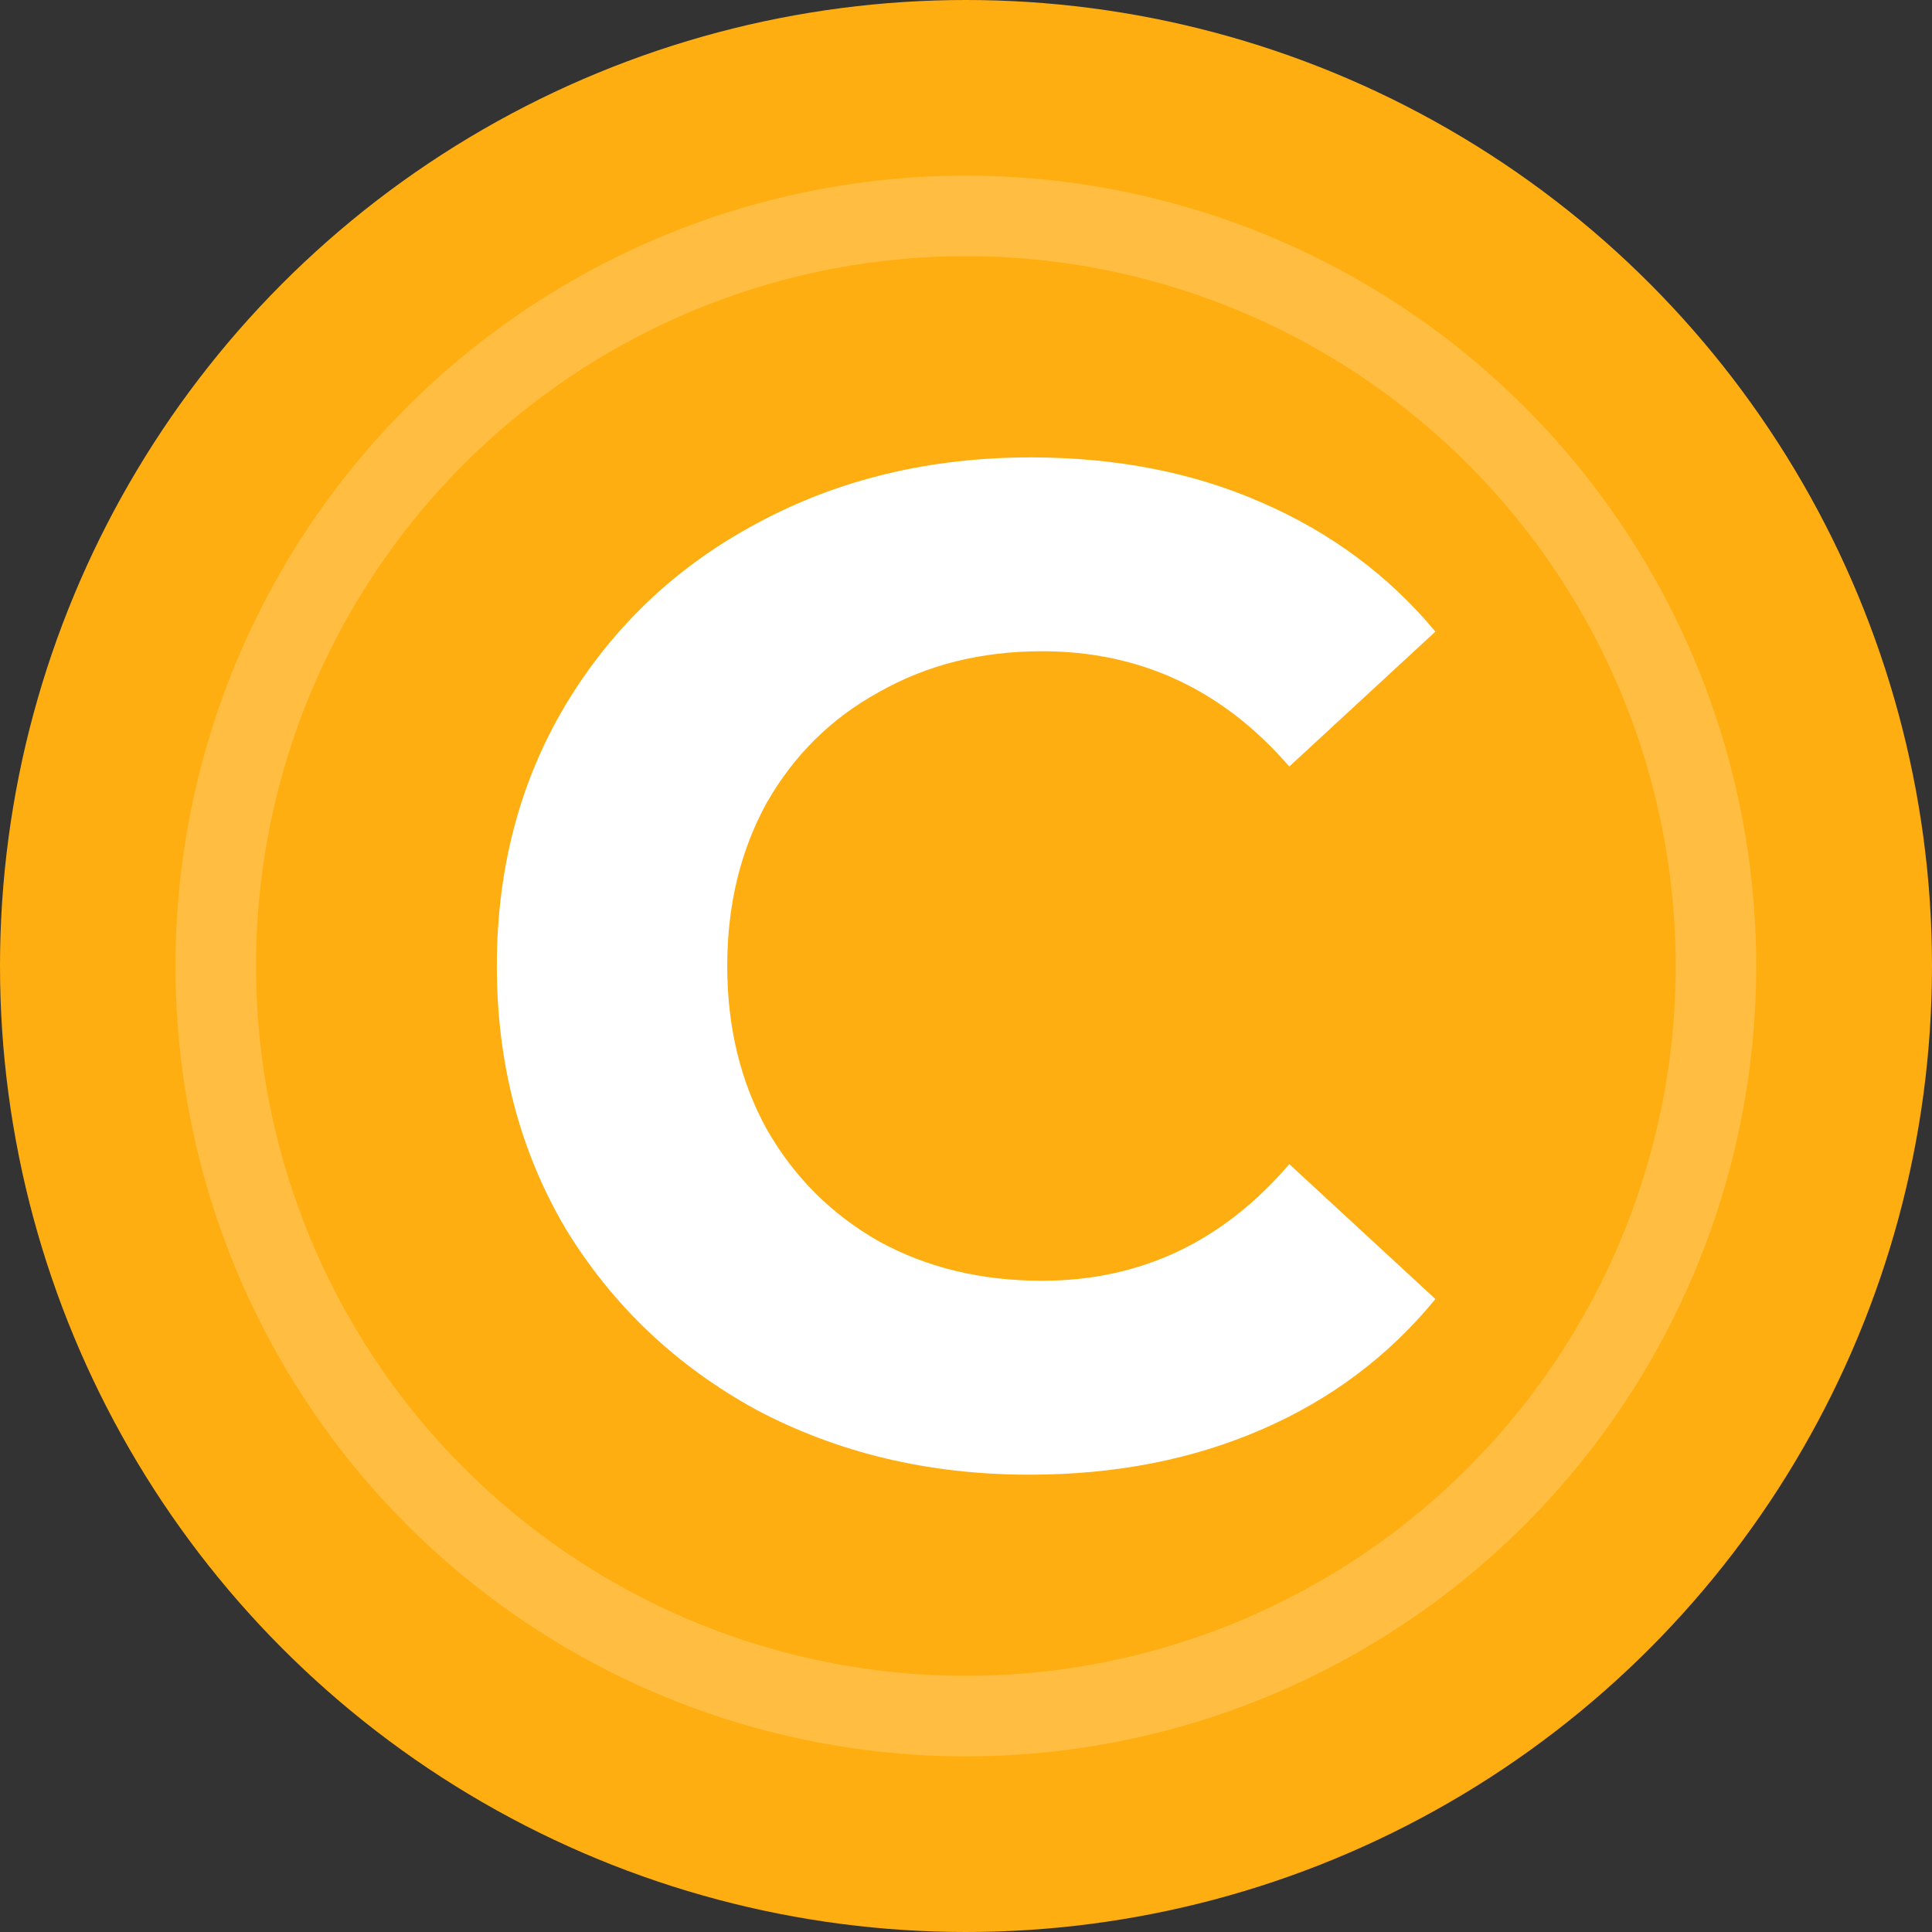 <svg xmlns="http://www.w3.org/2000/svg" width="24" height="24" viewBox="0 0 24 24" fill="none">
  <rect x="0" y="0" width="24" height="24" fill="#333333" stroke="none"/>
  <circle cx="12" cy="12" r="12" fill="#FFAE11"/>
  <circle cx="11.998" cy="12" r="9.318" stroke="white" stroke-opacity="0.2"/>
  <path d="M12.787 18.319C11.542 18.319 10.413 18.051 9.401 17.516C8.4 16.969 7.609 16.218 7.027 15.264C6.457 14.298 6.172 13.21 6.172 12C6.172 10.79 6.457 9.708 7.027 8.754C7.609 7.788 8.4 7.037 9.401 6.502C10.413 5.955 11.548 5.682 12.805 5.682C13.864 5.682 14.818 5.868 15.667 6.24C16.528 6.613 17.25 7.148 17.831 7.846L16.016 9.522C15.19 8.567 14.166 8.09 12.944 8.09C12.188 8.09 11.513 8.259 10.919 8.597C10.326 8.922 9.861 9.382 9.523 9.975C9.197 10.569 9.034 11.244 9.034 12C9.034 12.757 9.197 13.431 9.523 14.025C9.861 14.618 10.326 15.084 10.919 15.421C11.513 15.747 12.188 15.91 12.944 15.91C14.166 15.91 15.19 15.427 16.016 14.461L17.831 16.137C17.25 16.847 16.528 17.388 15.667 17.76C14.806 18.133 13.846 18.319 12.787 18.319Z" fill="white"/>
</svg>
